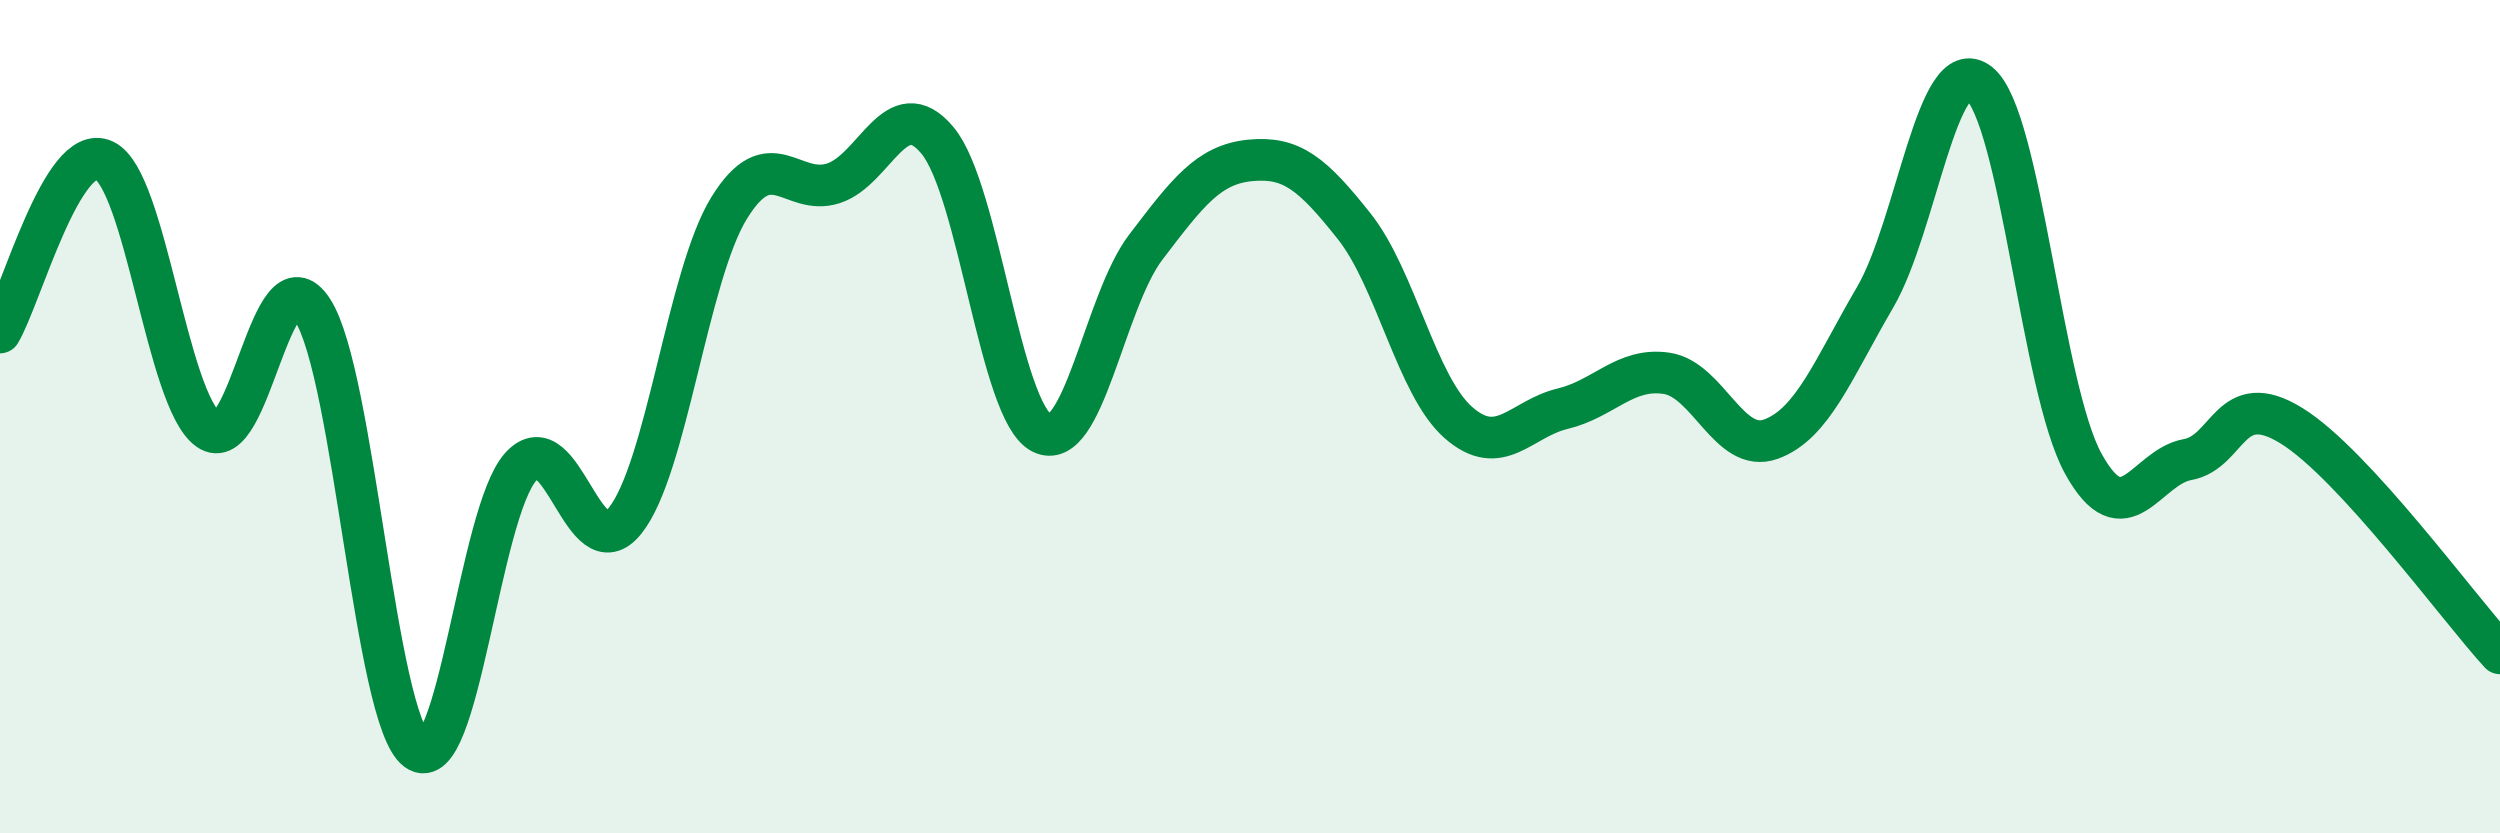 
    <svg width="60" height="20" viewBox="0 0 60 20" xmlns="http://www.w3.org/2000/svg">
      <path
        d="M 0,7.98 C 0.5,7.15 1.5,3.38 2.5,3.85 C 3.5,4.32 4,9.59 5,10.31 C 6,11.03 6.5,5.9 7.5,7.44 C 8.5,8.98 9,17.25 10,18 C 11,18.75 11.5,12.3 12.5,11.2 C 13.5,10.1 14,13.74 15,12.5 C 16,11.26 16.5,6.61 17.5,4.99 C 18.5,3.37 19,4.72 20,4.4 C 21,4.08 21.5,2.17 22.5,3.37 C 23.5,4.57 24,9.88 25,10.39 C 26,10.9 26.5,7.24 27.5,5.93 C 28.5,4.62 29,3.95 30,3.85 C 31,3.75 31.5,4.17 32.5,5.43 C 33.5,6.69 34,9.26 35,10.14 C 36,11.02 36.5,10.05 37.5,9.81 C 38.5,9.57 39,8.81 40,8.96 C 41,9.11 41.5,10.9 42.5,10.54 C 43.5,10.18 44,8.85 45,7.14 C 46,5.43 46.5,1.2 47.5,2 C 48.5,2.8 49,9.32 50,11.13 C 51,12.94 51.5,11.21 52.5,11.03 C 53.5,10.85 53.5,9.29 55,10.22 C 56.5,11.15 59,14.59 60,15.68L60 20L0 20Z"
        fill="#008740"
        opacity="0.1"
        stroke-linecap="round"
        stroke-linejoin="round"
      />
      <path
        d="M 0,7.98 C 0.5,7.15 1.5,3.38 2.5,3.85 C 3.5,4.32 4,9.59 5,10.31 C 6,11.03 6.5,5.9 7.5,7.44 C 8.5,8.98 9,17.25 10,18 C 11,18.75 11.5,12.3 12.5,11.2 C 13.5,10.1 14,13.74 15,12.5 C 16,11.26 16.5,6.61 17.5,4.99 C 18.5,3.37 19,4.72 20,4.4 C 21,4.08 21.5,2.17 22.5,3.37 C 23.5,4.57 24,9.88 25,10.39 C 26,10.9 26.5,7.24 27.5,5.93 C 28.5,4.62 29,3.95 30,3.85 C 31,3.75 31.5,4.17 32.5,5.43 C 33.5,6.69 34,9.26 35,10.14 C 36,11.02 36.5,10.05 37.5,9.81 C 38.5,9.57 39,8.81 40,8.96 C 41,9.11 41.5,10.9 42.5,10.54 C 43.5,10.18 44,8.85 45,7.14 C 46,5.43 46.5,1.2 47.5,2 C 48.5,2.8 49,9.32 50,11.13 C 51,12.94 51.5,11.21 52.5,11.03 C 53.5,10.85 53.5,9.29 55,10.22 C 56.5,11.15 59,14.59 60,15.68"
        stroke="#008740"
        stroke-width="1"
        fill="none"
        stroke-linecap="round"
        stroke-linejoin="round"
      />
    </svg>
  